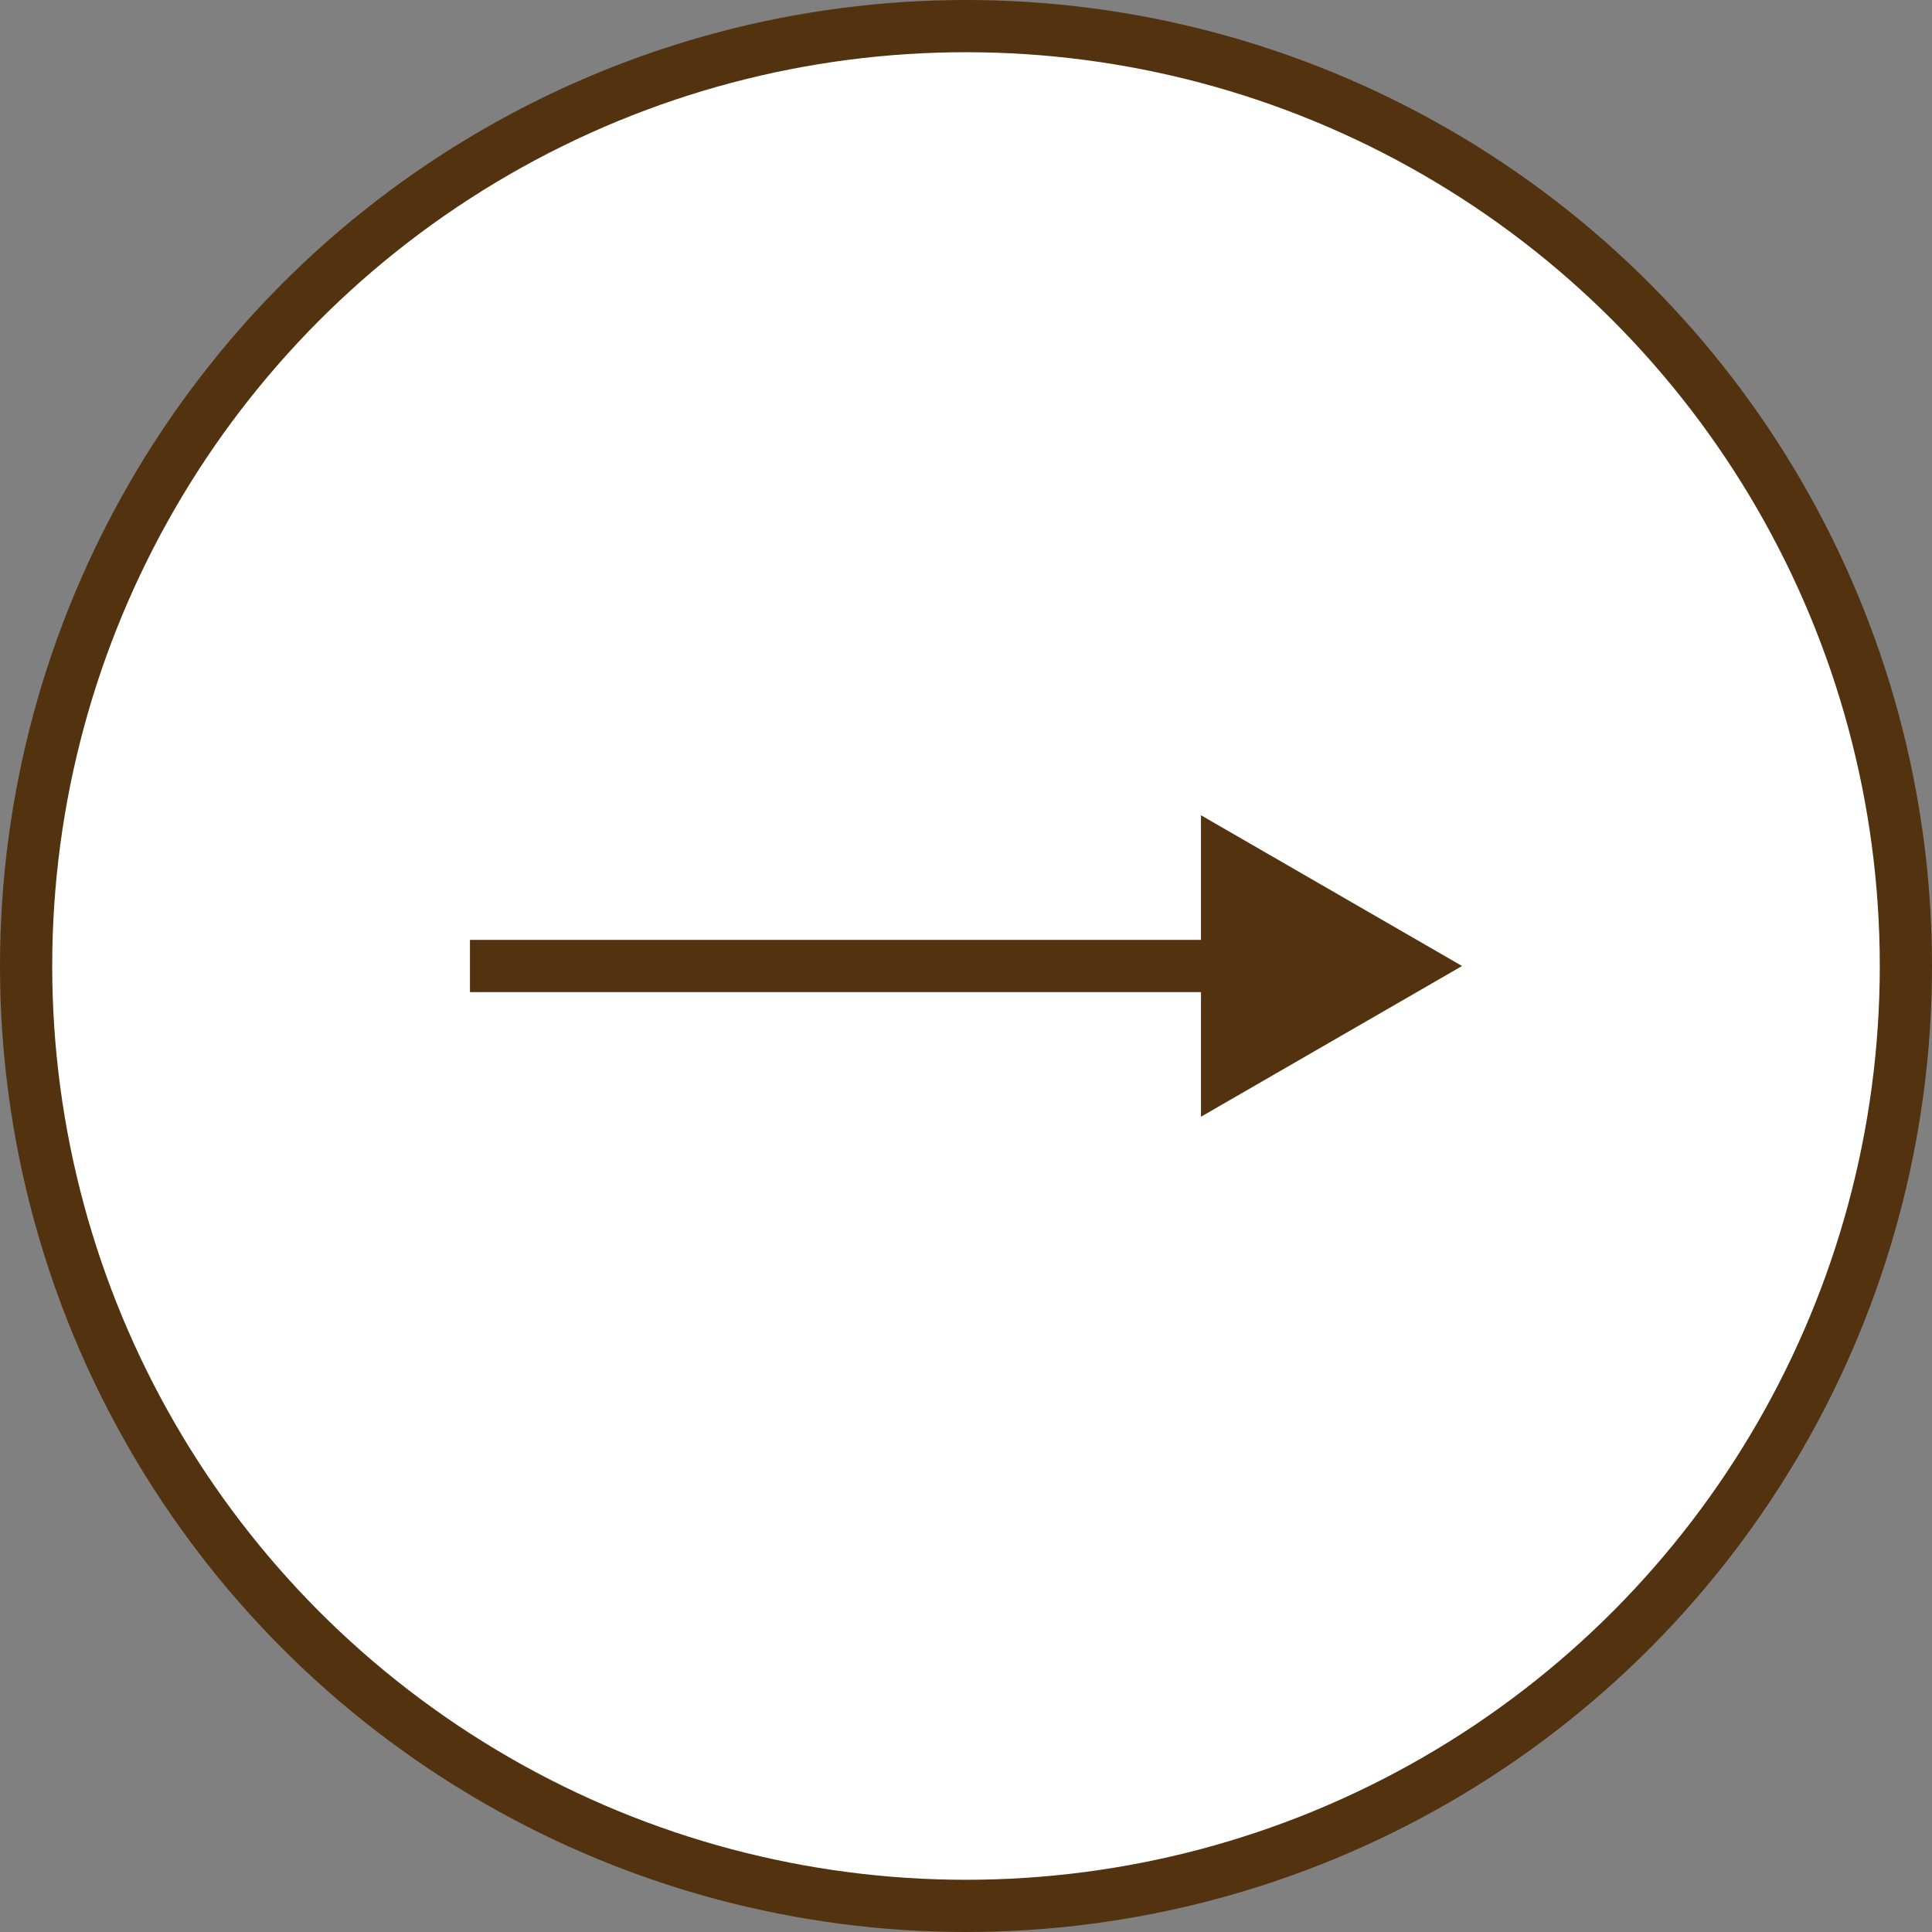 <?xml version="1.0" encoding="UTF-8"?> <svg xmlns="http://www.w3.org/2000/svg" width="37" height="37" viewBox="0 0 37 37" fill="none"><rect x="0" y="0" width="37" height="37" fill="#808080" stroke="none"/><circle cx="18.5" cy="18.5" r="18" fill="white" stroke="#533210"></circle><path d="M28 18.5L23 15.613V21.387L28 18.5ZM9 18.5V19H23.5V18.5V18H9V18.5Z" fill="#533210"></path></svg> 
